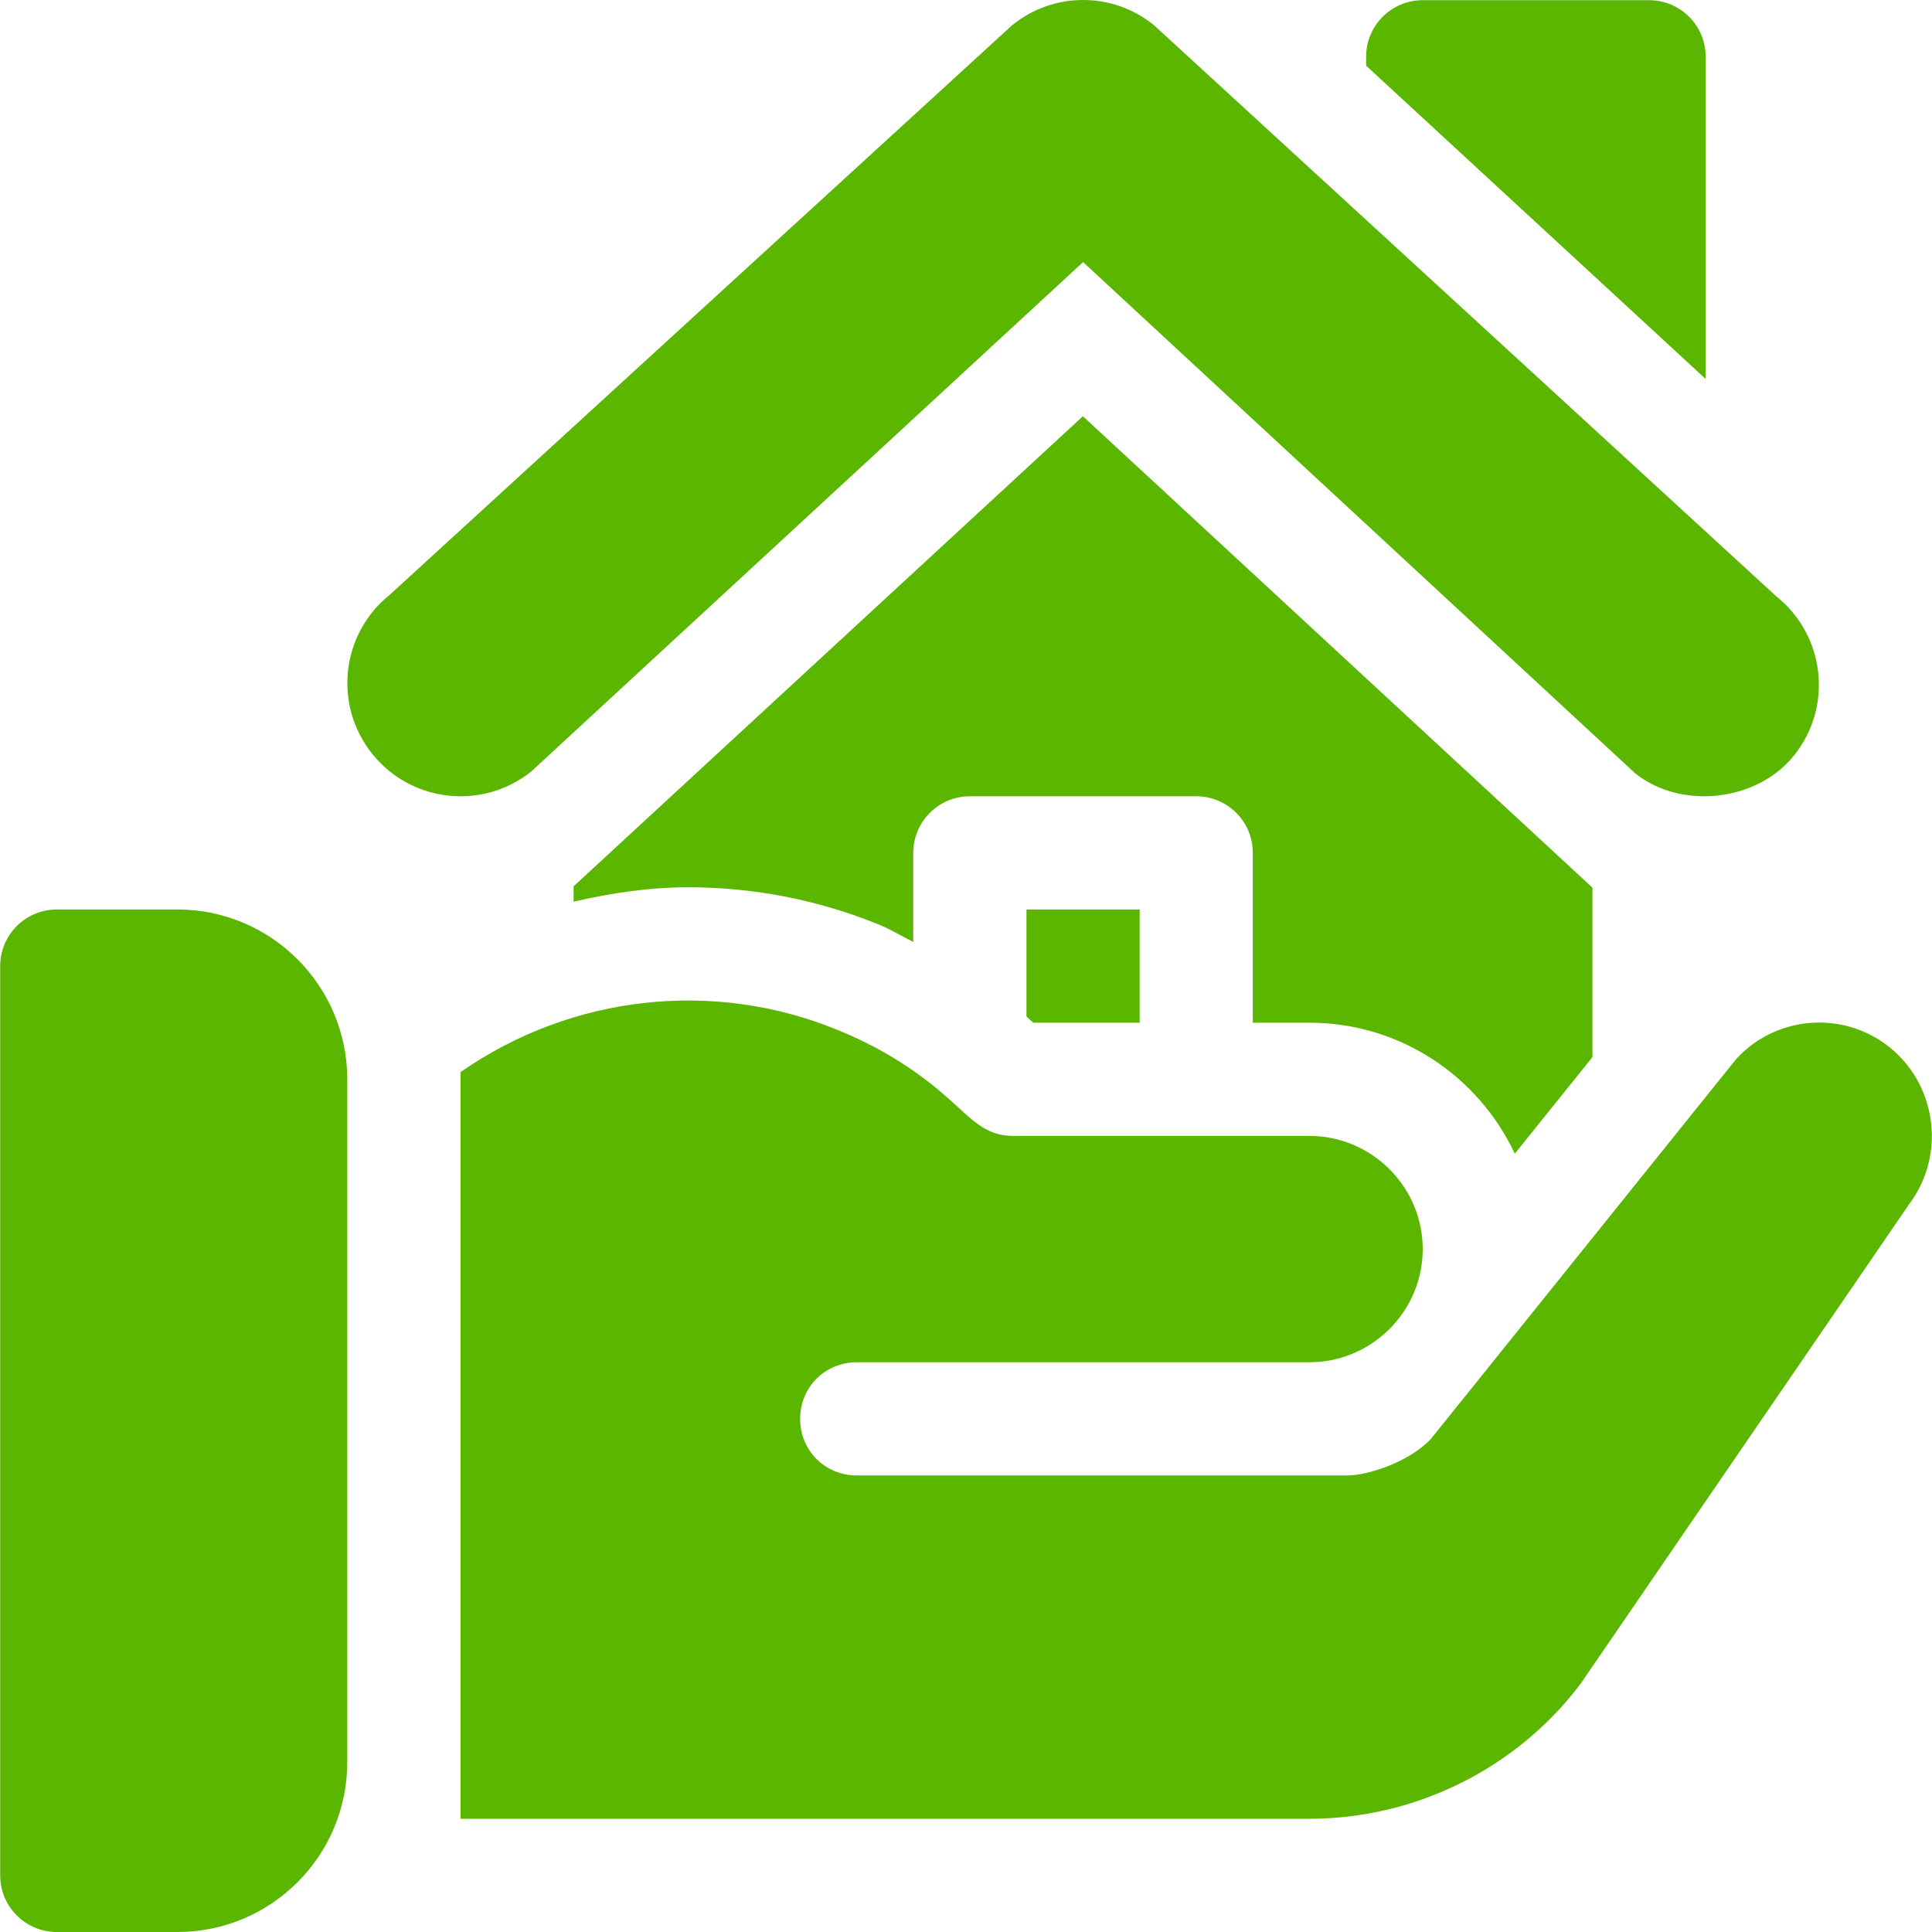 <svg width="20" height="20" viewBox="0 0 20 20" fill="none" xmlns="http://www.w3.org/2000/svg">
<g clip-path="url(#clip0_633_247)">
<path d="M18.389 6.174L11.944 0.259C11.732 0.089 11.479 0 11.212 0C10.946 0 10.692 0.089 10.48 0.259L4.036 6.156C3.531 6.56 3.447 7.296 3.853 7.803C4.255 8.307 4.993 8.392 5.5 7.986L11.212 2.713L16.926 8.004C17.398 8.384 18.188 8.302 18.572 7.82C18.977 7.316 18.894 6.578 18.389 6.174Z" fill="#5BB600"/>
<path d="M17.071 0.002H14.727C14.404 0.002 14.142 0.264 14.142 0.588V0.68L17.657 3.923V0.588C17.657 0.264 17.395 0.002 17.071 0.002Z" fill="#5BB600"/>
<path d="M1.838 9.415H0.588C0.264 9.415 0.002 9.677 0.002 10.001V19.414C0.002 19.738 0.264 20 0.588 20H1.838C2.807 20 3.595 19.212 3.595 18.242V11.173C3.595 10.204 2.807 9.415 1.838 9.415Z" fill="#5BB600"/>
<path d="M19.52 10.81C19.04 10.458 18.372 10.528 17.974 10.962L14.81 14.899C14.587 15.133 14.165 15.274 13.943 15.274H8.869C8.541 15.274 8.283 15.016 8.283 14.688C8.283 14.36 8.541 14.102 8.869 14.102C11.493 14.102 10.638 14.102 13.556 14.102C14.2 14.102 14.728 13.575 14.728 12.931C14.728 12.286 14.2 11.759 13.556 11.759C10.804 11.759 13.429 11.759 10.486 11.759C10.194 11.759 10.048 11.573 9.818 11.372C9.466 11.056 9.068 10.821 8.658 10.657C7.388 10.139 5.921 10.296 4.768 11.098C4.768 13.231 4.768 16.41 4.768 18.828H13.556C14.657 18.828 15.712 18.301 16.368 17.422L19.766 12.462C20.153 11.946 20.047 11.196 19.52 10.81Z" fill="#5BB600"/>
<path d="M11.21 4.309L5.938 9.175V9.334C6.325 9.245 6.719 9.185 7.123 9.185C7.805 9.185 8.47 9.315 9.1 9.572C9.224 9.622 9.335 9.692 9.454 9.751V8.829C9.454 8.505 9.716 8.243 10.04 8.243H12.383C12.707 8.243 12.969 8.505 12.969 8.829V10.587H13.555C14.495 10.587 15.307 11.143 15.681 11.943L16.485 10.943V9.189L11.21 4.309Z" fill="#5BB600"/>
<path d="M10.626 9.415V10.523L10.696 10.587H11.798V9.415H10.626Z" fill="#5BB600"/>
</g>
<defs>
<clipPath id="clip0_633_247">
<rect width="20" height="20" fill="white"/>
</clipPath>
</defs>
</svg>
